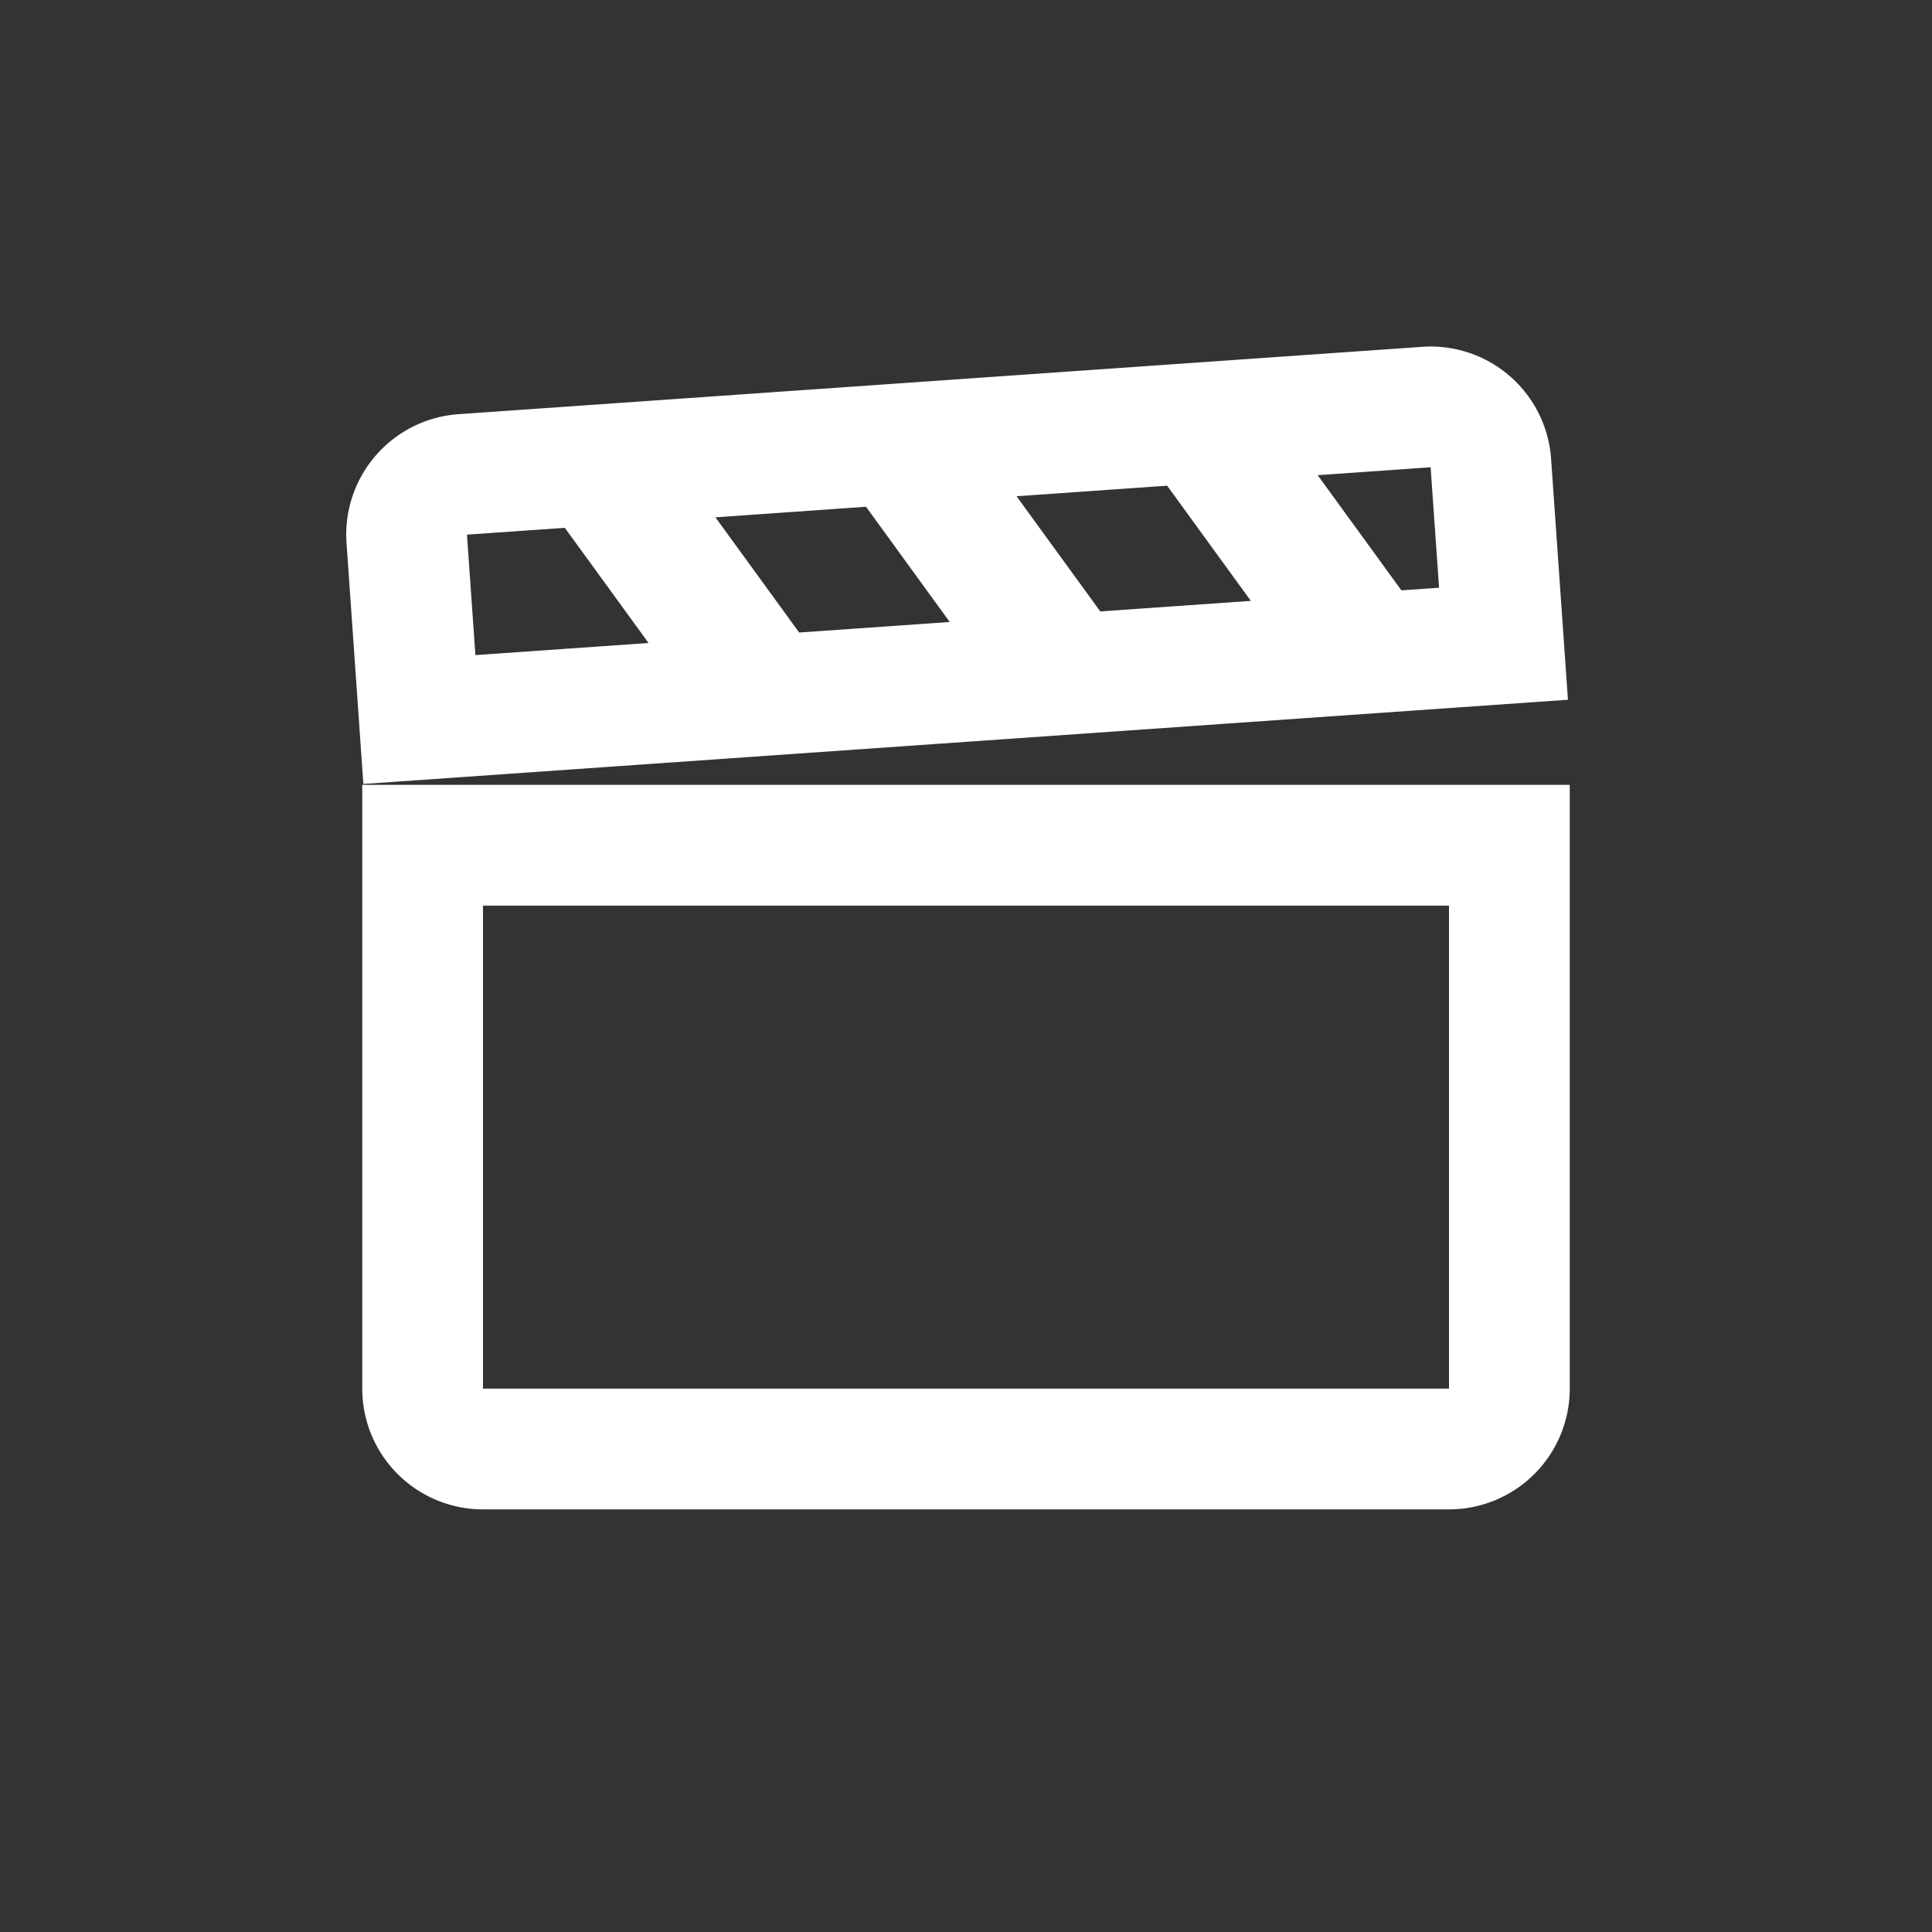 <svg width="64" height="64" fill="none" xmlns="http://www.w3.org/2000/svg"><rect width="100%" height="100%" fill="#333333" stroke="none"/><path fill-rule="evenodd" clip-rule="evenodd" d="M15.47 17.711l3.241-.226 2.773 3.815-5.736.401-.279-3.99zm11.002 3.24L23.7 17.137l4.988-.35 2.773 3.817-4.988.349zm9.976-.697l4.988-.349-2.773-3.816-4.988.35 2.773 3.815zm11.222-.785l-1.247.087-2.773-3.815 3.741-.262.28 3.99zm-35.633 6.502l-.139-1.983v-.012l-.001-.013-.418-5.973a4 4 0 013.711-4.27l31.922-2.231a4 4 0 014.27 3.711l.558 7.98-39.903 2.79zM12 30v16a4 4 0 004 4h32a4 4 0 004-4V26H12v4zm4 0v16h32V30H16z" fill="#fff"/></svg>